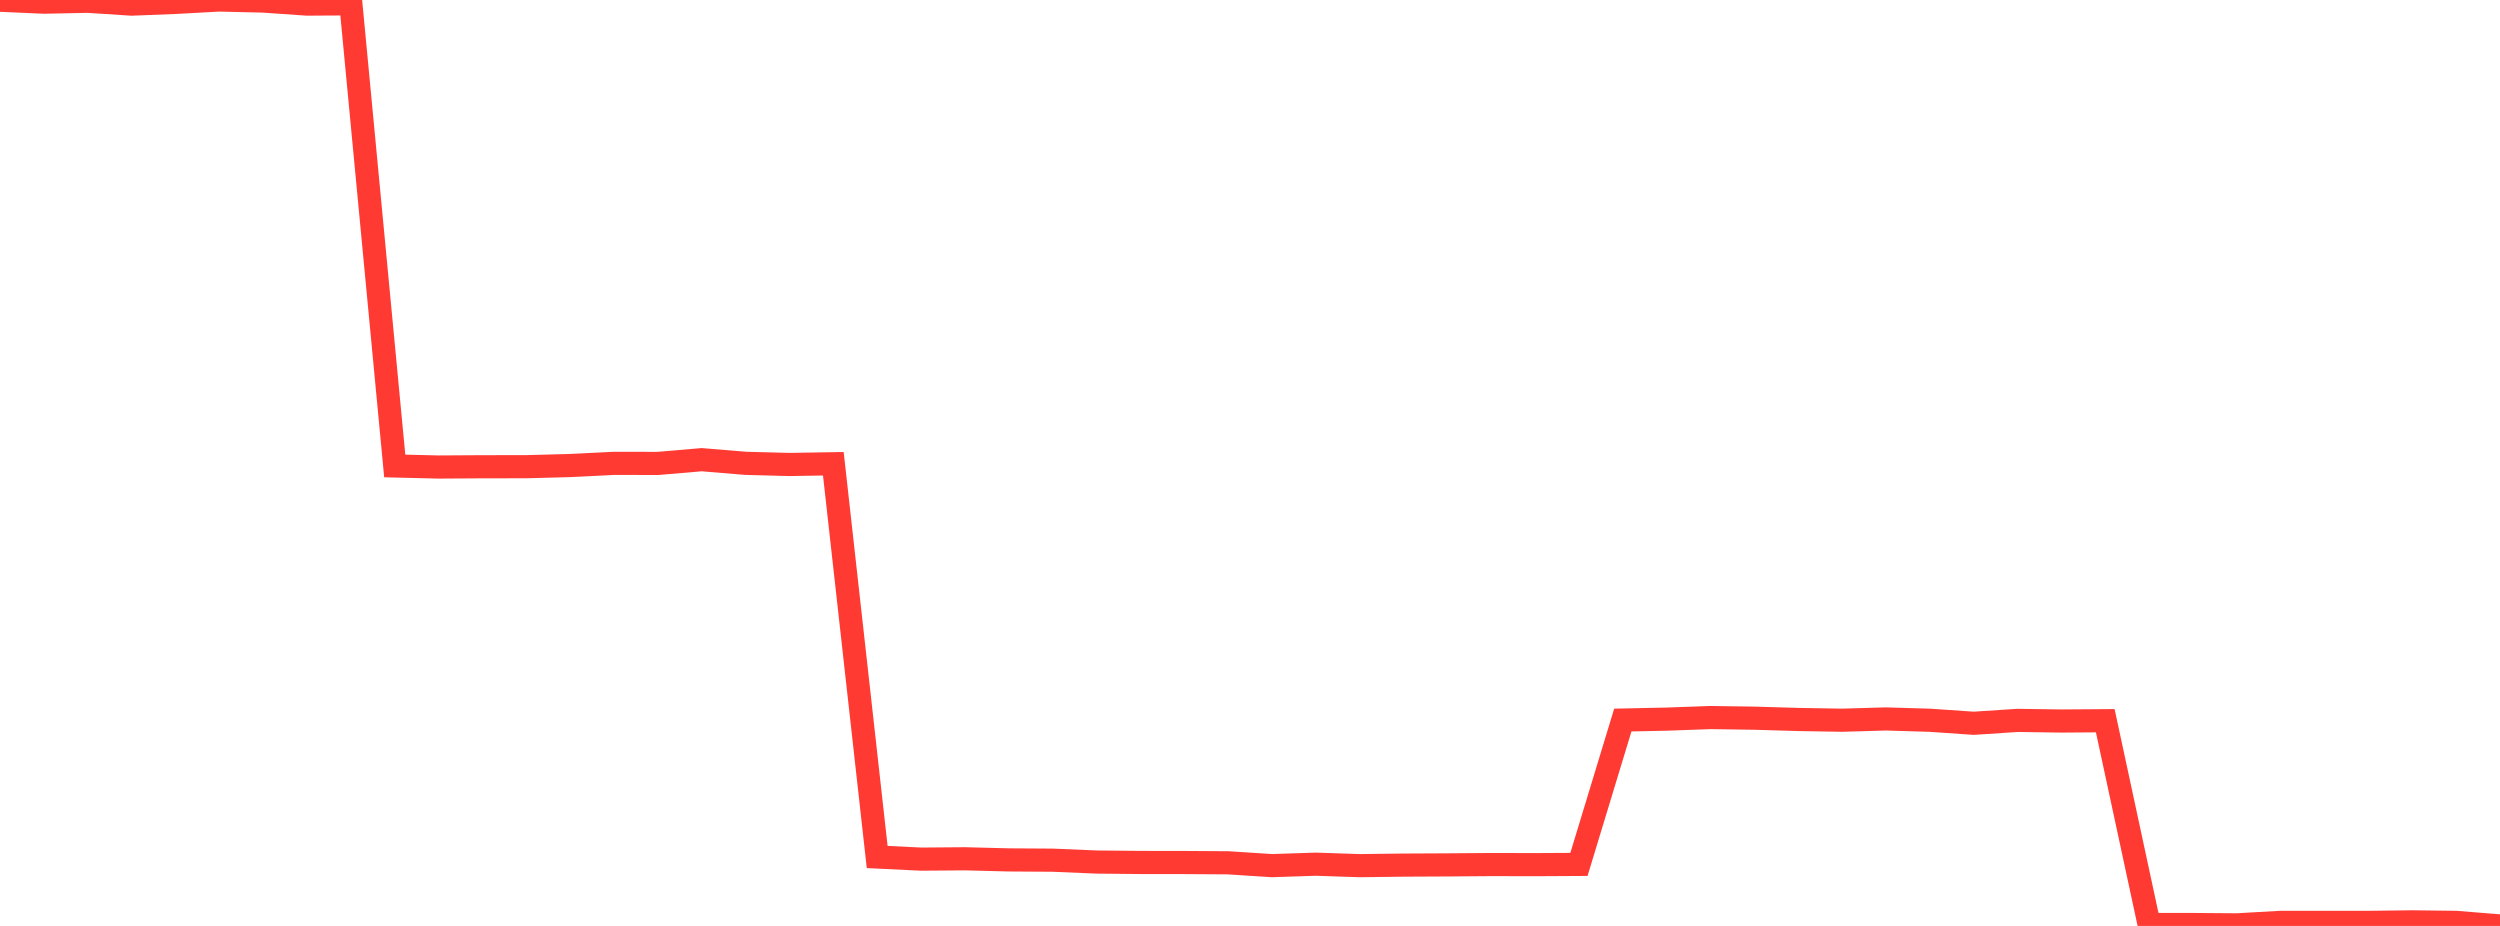 <?xml version="1.0" standalone="no"?>
<!DOCTYPE svg PUBLIC "-//W3C//DTD SVG 1.1//EN" "http://www.w3.org/Graphics/SVG/1.1/DTD/svg11.dtd">

<svg width="135" height="50" viewBox="0 0 135 50" preserveAspectRatio="none" 
  xmlns="http://www.w3.org/2000/svg"
  xmlns:xlink="http://www.w3.org/1999/xlink">


<polyline points="0.0, 0.012 2.368, 0.117 4.737, 0.069 7.105, 0.223 9.474, 0.129 11.842, 0.0 14.211, 0.057 16.579, 0.221 18.947, 0.207 21.316, 25.162 23.684, 25.219 26.053, 25.205 28.421, 25.202 30.789, 25.139 33.158, 25.021 35.526, 25.025 37.895, 24.823 40.263, 25.02 42.632, 25.082 45.0, 25.043 47.368, 46.278 49.737, 46.393 52.105, 46.374 54.474, 46.435 56.842, 46.45 59.211, 46.55 61.579, 46.573 63.947, 46.576 66.316, 46.591 68.684, 46.744 71.053, 46.666 73.421, 46.745 75.789, 46.716 78.158, 46.704 80.526, 46.686 82.895, 46.691 85.263, 46.678 87.632, 38.883 90.0, 38.833 92.368, 38.748 94.737, 38.782 97.105, 38.852 99.474, 38.892 101.842, 38.823 104.211, 38.894 106.579, 39.057 108.947, 38.901 111.316, 38.935 113.684, 38.918 116.053, 49.924 118.421, 49.924 120.789, 49.942 123.158, 49.808 125.526, 49.809 127.895, 49.809 130.263, 49.78 132.632, 49.809 135.0, 50.0" fill="none" stroke="#ff3a33" stroke-width="1.25"/>

</svg>